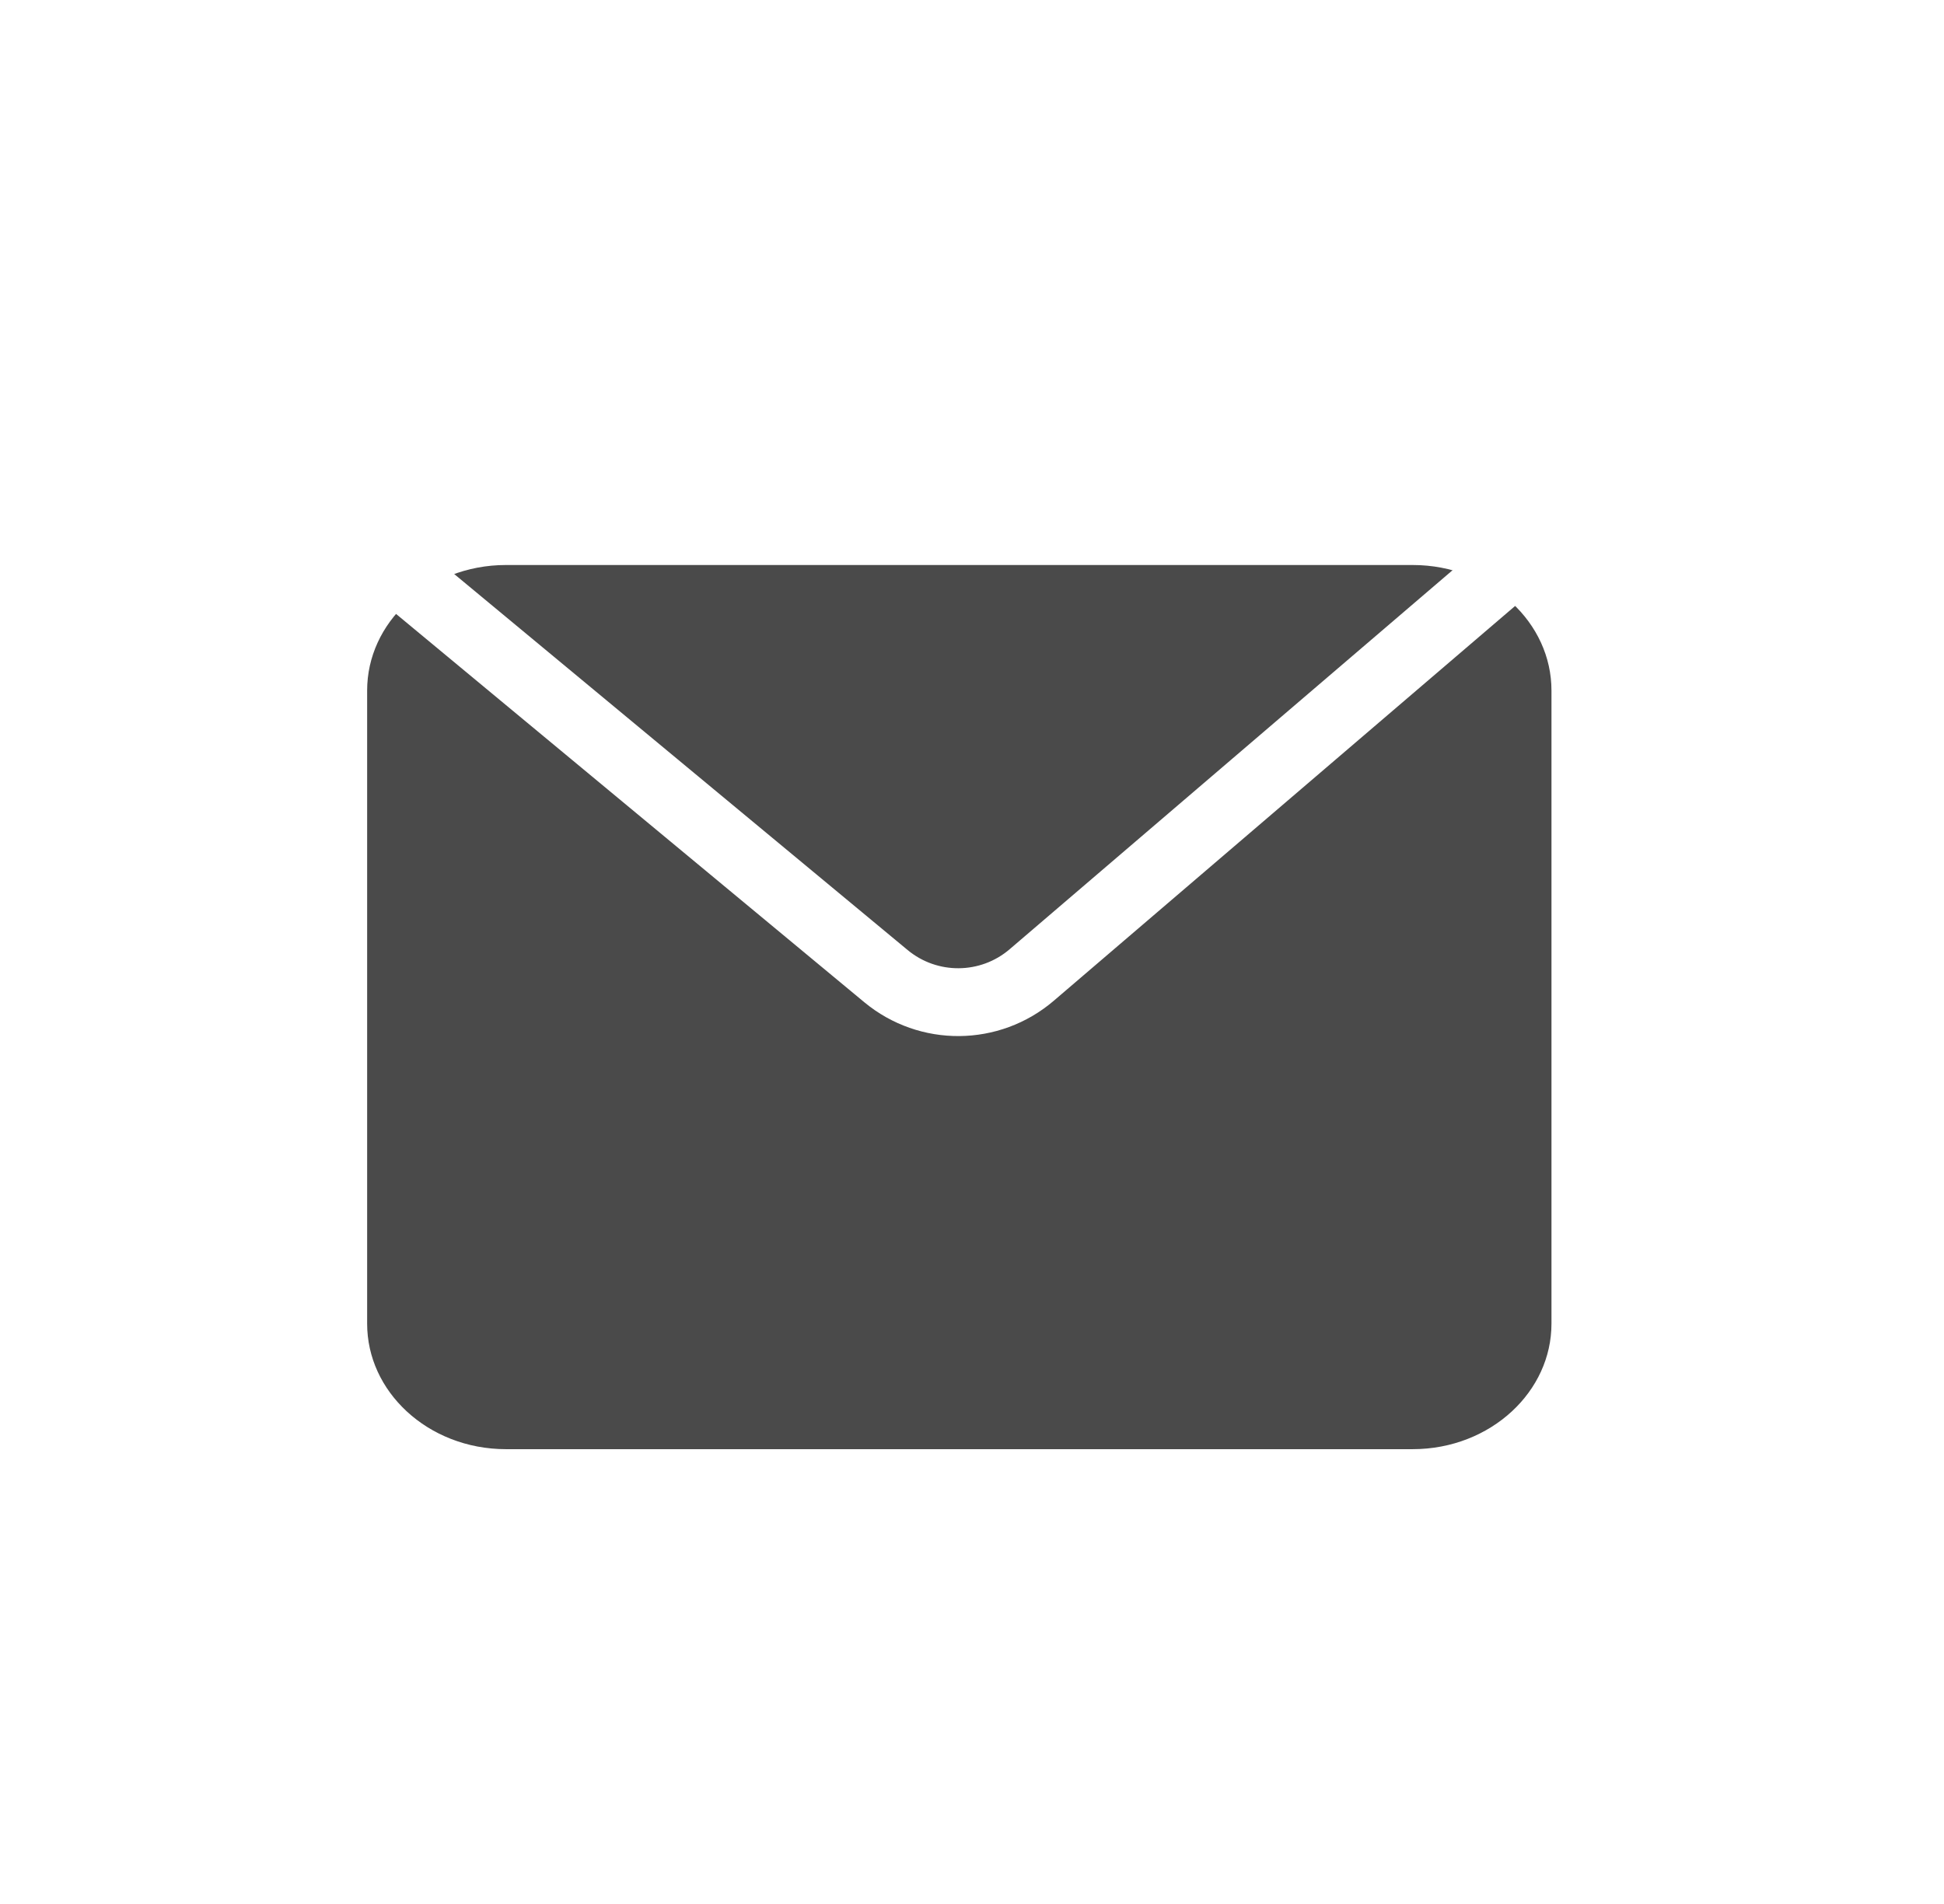 <svg width="49" height="48" viewBox="0 0 49 48" fill="none" xmlns="http://www.w3.org/2000/svg">
<rect x="0.411" width="47.932" height="48" rx="8" fill="white"/>
<g filter="url(#filter0_d_46_5)">
<path d="M8.399 16.021C8.399 13.8 10.348 12 12.753 12H35.608C38.012 12 39.961 13.8 39.961 16.021V31.979C39.961 34.2 38.012 36 35.608 36H12.753C10.348 36 8.399 34.2 8.399 31.979L8.399 16.021Z" fill="#4A4A4A" stroke="white" stroke-width="1.71" stroke-linecap="round" stroke-linejoin="round"/>
<path d="M10.081 13.059L22.332 23.22C23.4 24.105 24.951 24.093 26.005 23.191L37.843 13.059" stroke="white" stroke-width="1.71" stroke-linecap="round" stroke-linejoin="round"/>
</g>
<defs>
<filter id="filter0_d_46_5" x="1.987" y="6.977" width="44.387" height="36.825" filterUnits="userSpaceOnUse" color-interpolation-filters="sRGB">
<feFlood flood-opacity="0" result="BackgroundImageFix"/>
<feColorMatrix in="SourceAlpha" type="matrix" values="0 0 0 0 0 0 0 0 0 0 0 0 0 0 0 0 0 0 127 0" result="hardAlpha"/>
<feOffset dy="1.389"/>
<feGaussianBlur stdDeviation="2.779"/>
<feComposite in2="hardAlpha" operator="out"/>
<feColorMatrix type="matrix" values="0 0 0 0 0.097 0 0 0 0 0.128 0 0 0 0 0.237 0 0 0 0.08 0"/>
<feBlend mode="normal" in2="BackgroundImageFix" result="effect1_dropShadow_46_5"/>
<feBlend mode="normal" in="SourceGraphic" in2="effect1_dropShadow_46_5" result="shape"/>
</filter>
</defs>
</svg>

